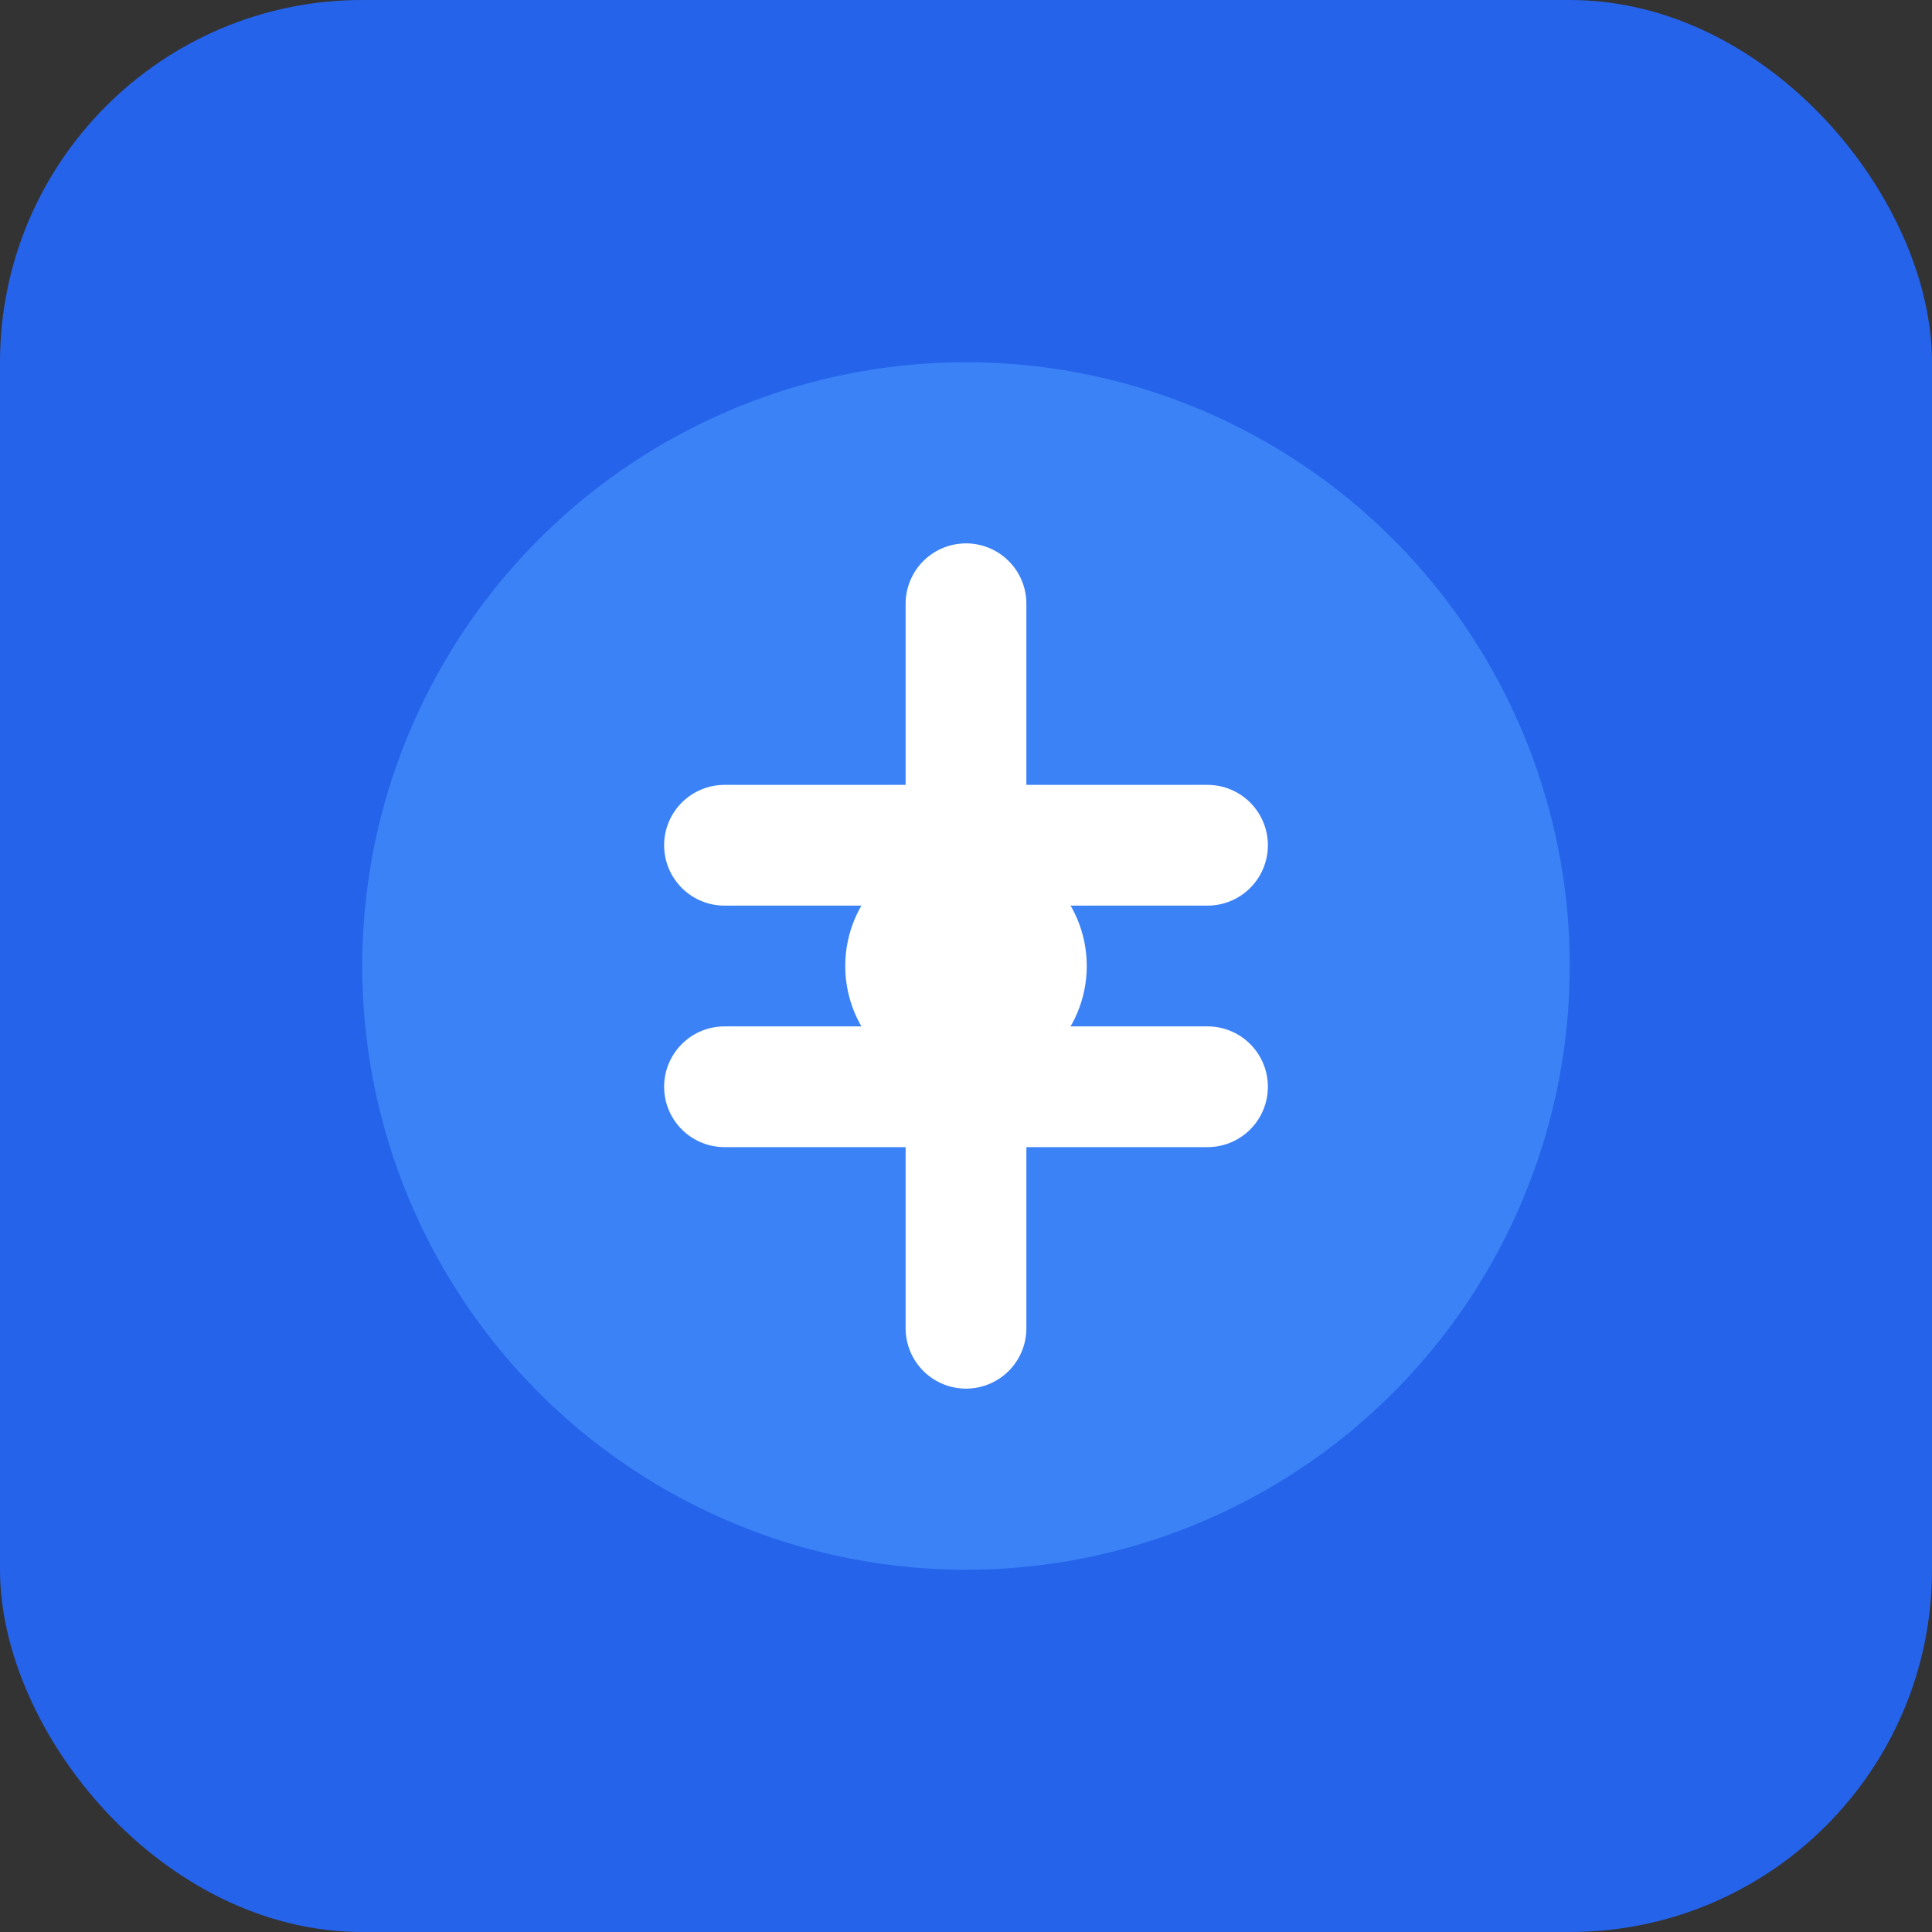 <svg width="32" height="32" viewBox="0 0 32 32" fill="none" xmlns="http://www.w3.org/2000/svg">
  <rect x="0" y="0" width="32" height="32" fill="#333333" stroke="none"/>
  <rect width="32" height="32" rx="6" fill="#2563EB"/>
  <circle cx="16" cy="16" r="10" fill="#3B82F6"/>
  <path d="M16 10V22M12 14H20M12 18H20" stroke="white" stroke-width="2" stroke-linecap="round"/>
  <circle cx="16" cy="16" r="2" fill="white"/>
</svg>

